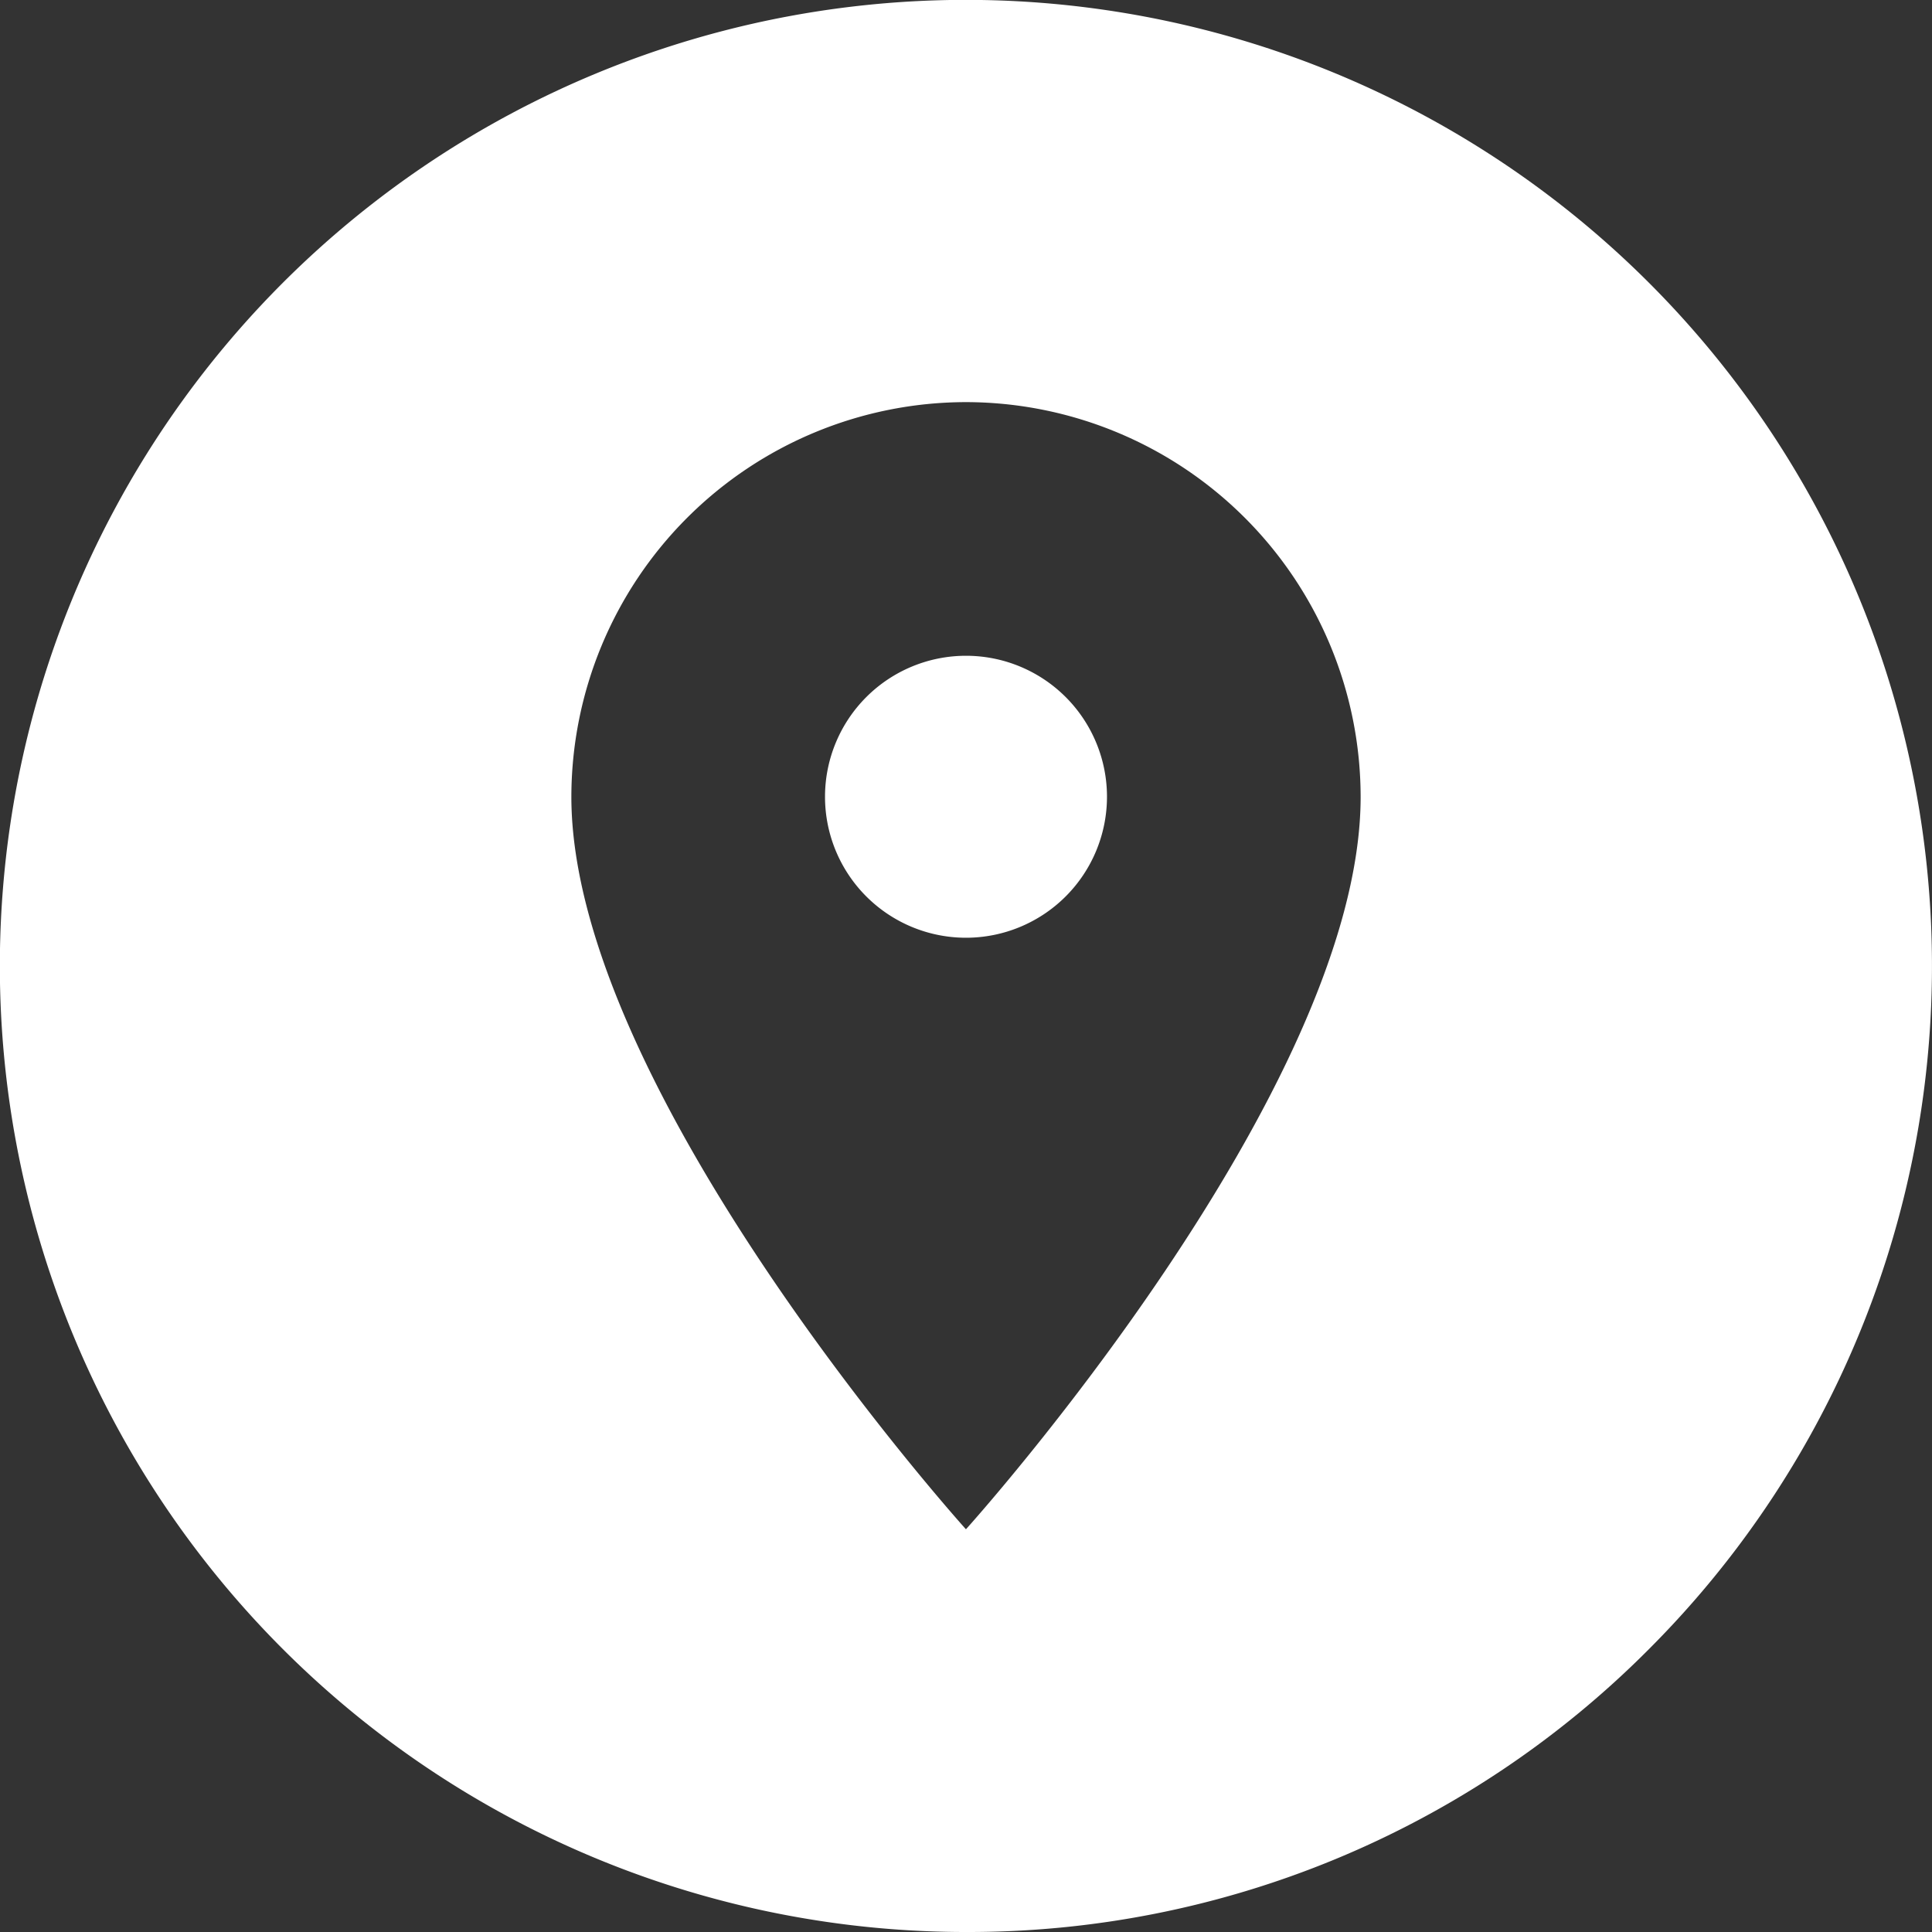 <svg xmlns="http://www.w3.org/2000/svg" width="31.998" height="31.998" viewBox="0 0 31.998 31.998">
  <rect x="0" y="0" width="31.998" height="31.998" fill="#333333" stroke="none"/>
  <path id="Subtraction_6" data-name="Subtraction 6" d="M14526,20832a16,16,0,1,1,11.314-4.687A15.891,15.891,0,0,1,14526,20832Zm0-25.338a6.544,6.544,0,0,0-6.535,6.537c0,4.852,6.471,12.061,6.535,12.131.063-.068,6.537-7.273,6.537-12.131A6.545,6.545,0,0,0,14526,20806.662Zm0,8.871a2.335,2.335,0,1,1,2.336-2.334A2.336,2.336,0,0,1,14526,20815.533Z" transform="translate(-14510.002 -20800.002)" fill="#fff"/>
</svg>
